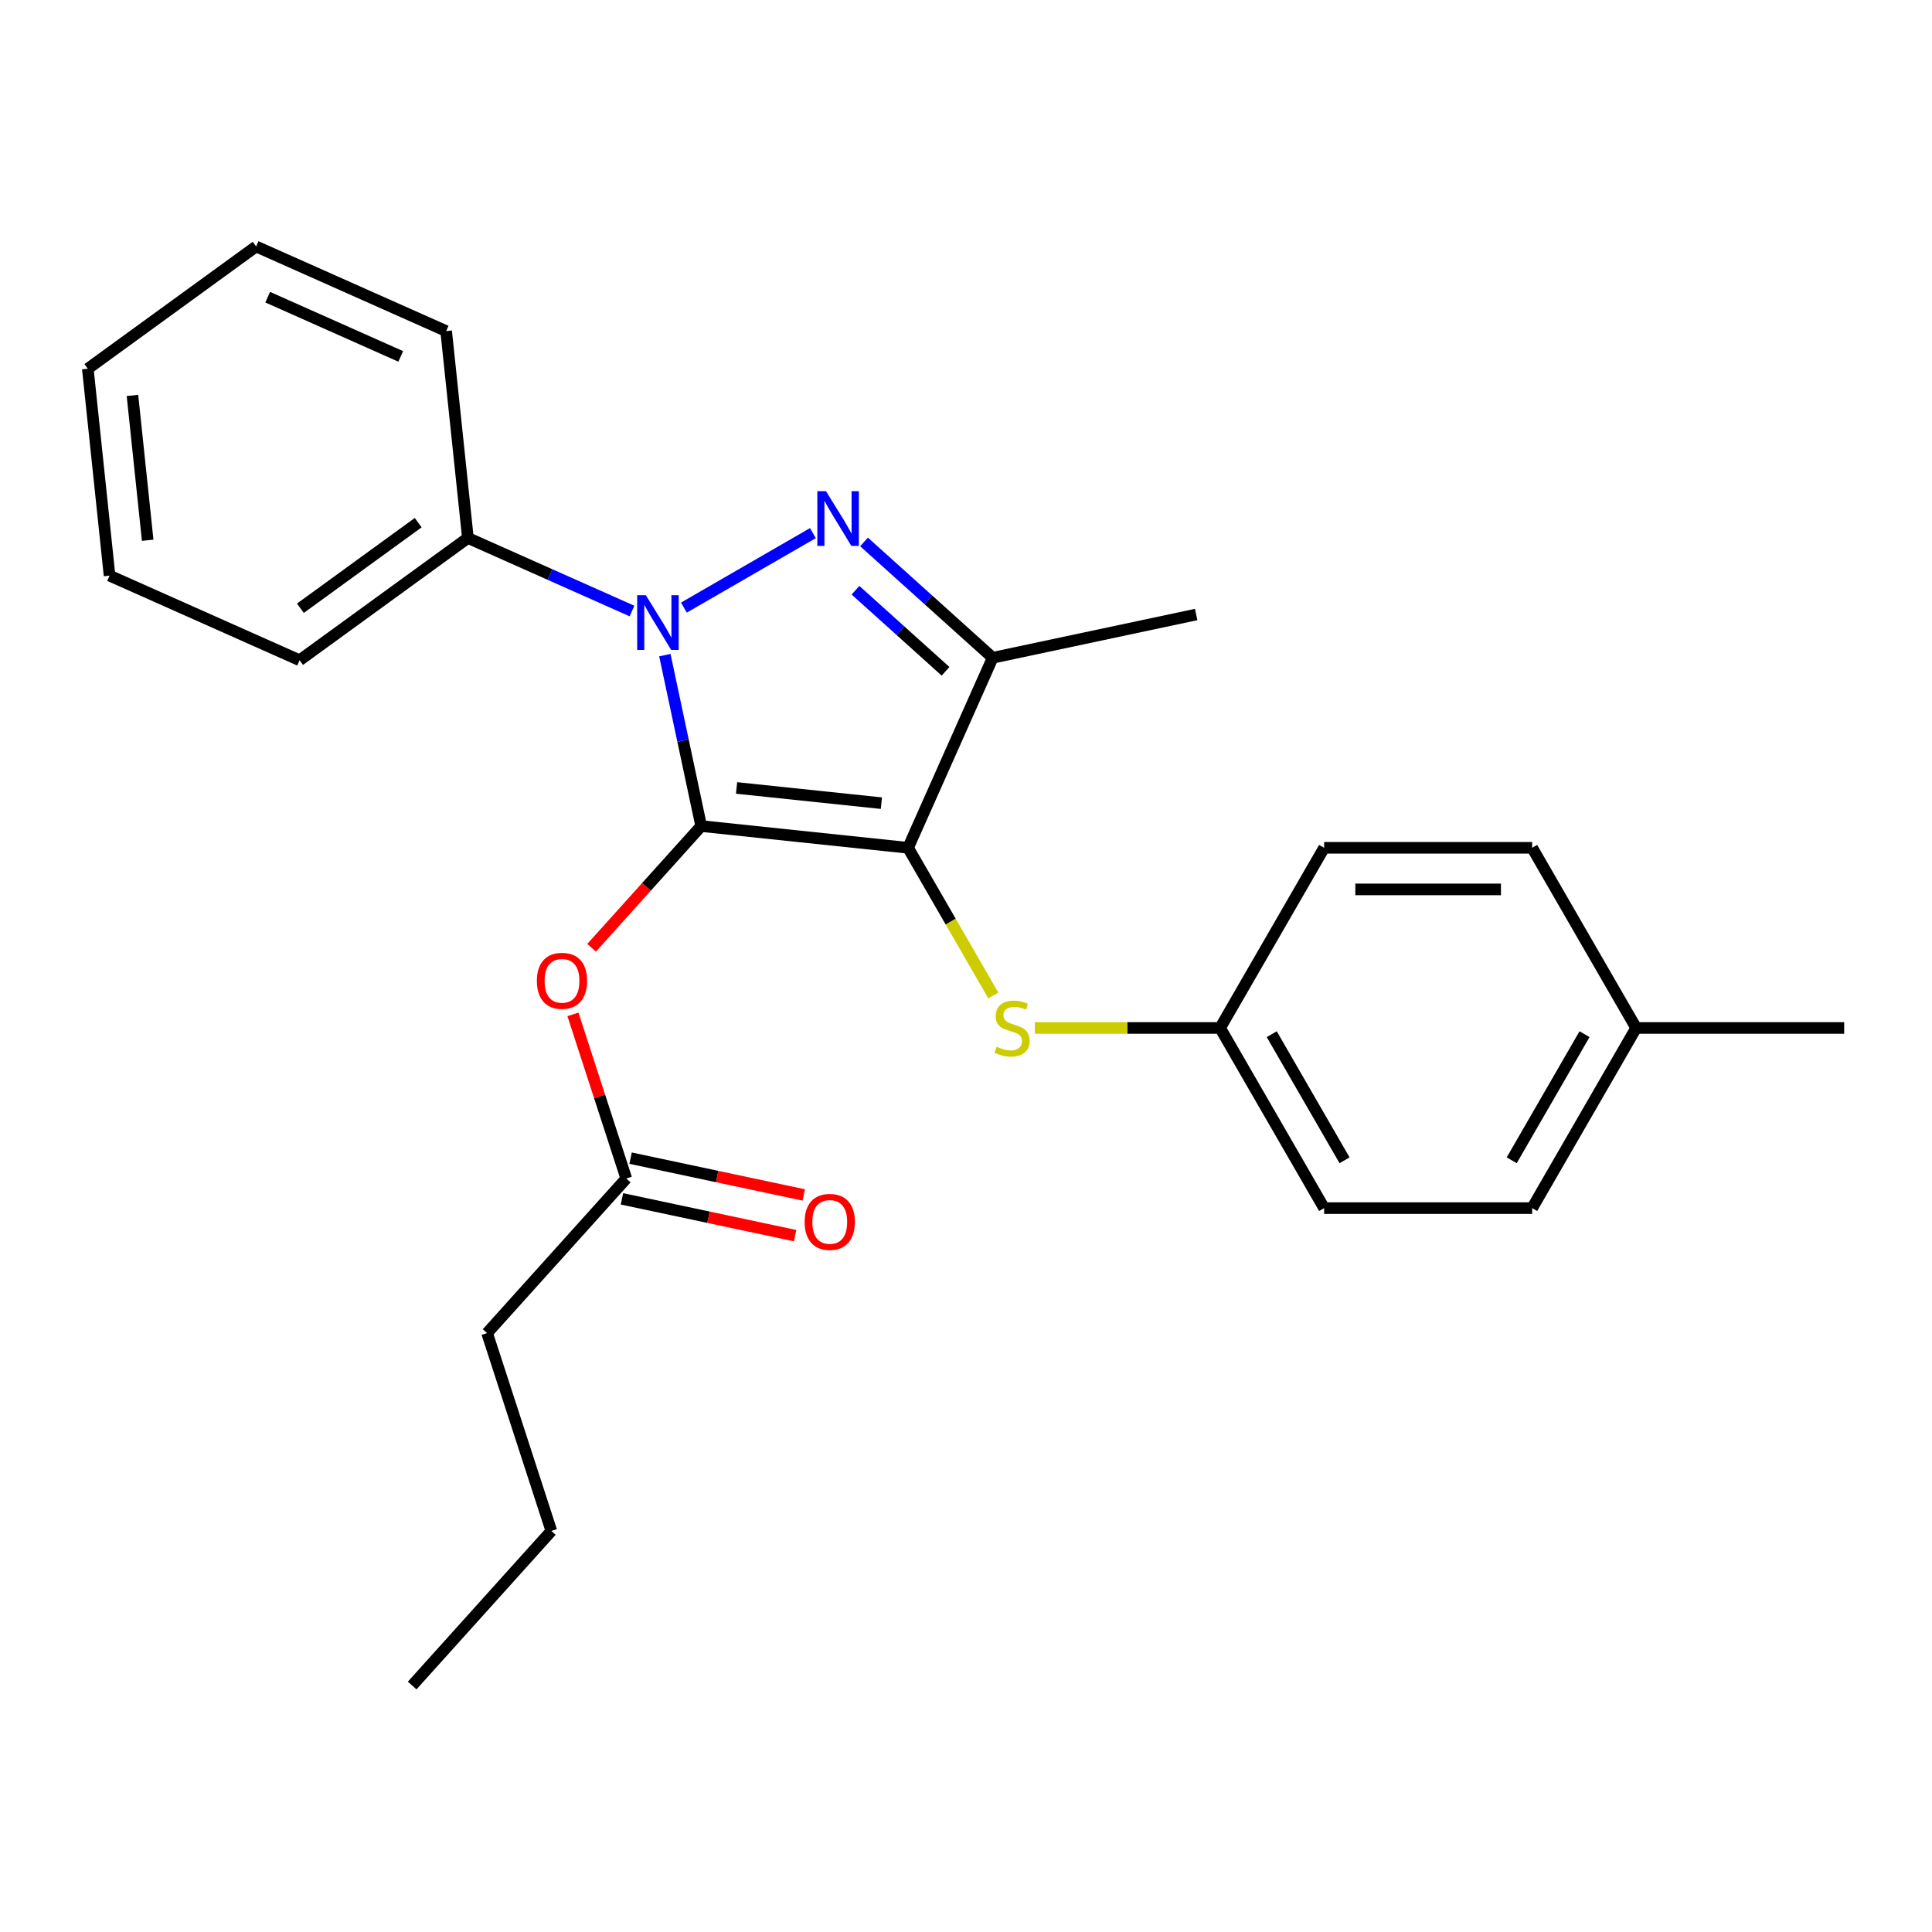 <?xml version='1.0' encoding='iso-8859-1'?>
<svg version='1.1' baseProfile='full'
              xmlns='http://www.w3.org/2000/svg'
                      xmlns:rdkit='http://www.rdkit.org/xml'
                      xmlns:xlink='http://www.w3.org/1999/xlink'
                  xml:space='preserve'
width='1000px' height='1000px' viewBox='0 0 1000 1000'>
<!-- END OF HEADER -->
<rect style='opacity:1.0;fill:#FFFFFF;stroke:none' width='1000' height='1000' x='0' y='0'> </rect>
<path class='bond-0' d='M 362.934,427.568 L 470.017,438.823' style='fill:none;fill-rule:evenodd;stroke:#000000;stroke-width:6px;stroke-linecap:butt;stroke-linejoin:miter;stroke-opacity:1' />
<path class='bond-0' d='M 381.247,407.84 L 456.205,415.718' style='fill:none;fill-rule:evenodd;stroke:#000000;stroke-width:6px;stroke-linecap:butt;stroke-linejoin:miter;stroke-opacity:1' />
<path class='bond-1' d='M 362.934,427.568 L 353.531,383.334' style='fill:none;fill-rule:evenodd;stroke:#000000;stroke-width:6px;stroke-linecap:butt;stroke-linejoin:miter;stroke-opacity:1' />
<path class='bond-1' d='M 353.531,383.334 L 344.129,339.1' style='fill:none;fill-rule:evenodd;stroke:#0000FF;stroke-width:6px;stroke-linecap:butt;stroke-linejoin:miter;stroke-opacity:1' />
<path class='bond-4' d='M 362.934,427.568 L 334.569,459.071' style='fill:none;fill-rule:evenodd;stroke:#000000;stroke-width:6px;stroke-linecap:butt;stroke-linejoin:miter;stroke-opacity:1' />
<path class='bond-4' d='M 334.569,459.071 L 306.204,490.573' style='fill:none;fill-rule:evenodd;stroke:#FF0000;stroke-width:6px;stroke-linecap:butt;stroke-linejoin:miter;stroke-opacity:1' />
<path class='bond-3' d='M 470.017,438.823 L 513.811,340.459' style='fill:none;fill-rule:evenodd;stroke:#000000;stroke-width:6px;stroke-linecap:butt;stroke-linejoin:miter;stroke-opacity:1' />
<path class='bond-5' d='M 470.017,438.823 L 492.082,477.041' style='fill:none;fill-rule:evenodd;stroke:#000000;stroke-width:6px;stroke-linecap:butt;stroke-linejoin:miter;stroke-opacity:1' />
<path class='bond-5' d='M 492.082,477.041 L 514.147,515.259' style='fill:none;fill-rule:evenodd;stroke:#CCCC00;stroke-width:6px;stroke-linecap:butt;stroke-linejoin:miter;stroke-opacity:1' />
<path class='bond-2' d='M 353.979,314.493 L 420.751,275.942' style='fill:none;fill-rule:evenodd;stroke:#0000FF;stroke-width:6px;stroke-linecap:butt;stroke-linejoin:miter;stroke-opacity:1' />
<path class='bond-7' d='M 327.115,316.268 L 284.649,297.361' style='fill:none;fill-rule:evenodd;stroke:#0000FF;stroke-width:6px;stroke-linecap:butt;stroke-linejoin:miter;stroke-opacity:1' />
<path class='bond-7' d='M 284.649,297.361 L 242.183,278.453' style='fill:none;fill-rule:evenodd;stroke:#000000;stroke-width:6px;stroke-linecap:butt;stroke-linejoin:miter;stroke-opacity:1' />
<path class='bond-25' d='M 447.227,280.506 L 480.519,310.482' style='fill:none;fill-rule:evenodd;stroke:#0000FF;stroke-width:6px;stroke-linecap:butt;stroke-linejoin:miter;stroke-opacity:1' />
<path class='bond-25' d='M 480.519,310.482 L 513.811,340.459' style='fill:none;fill-rule:evenodd;stroke:#000000;stroke-width:6px;stroke-linecap:butt;stroke-linejoin:miter;stroke-opacity:1' />
<path class='bond-25' d='M 442.805,305.502 L 466.11,326.485' style='fill:none;fill-rule:evenodd;stroke:#0000FF;stroke-width:6px;stroke-linecap:butt;stroke-linejoin:miter;stroke-opacity:1' />
<path class='bond-25' d='M 466.11,326.485 L 489.414,347.469' style='fill:none;fill-rule:evenodd;stroke:#000000;stroke-width:6px;stroke-linecap:butt;stroke-linejoin:miter;stroke-opacity:1' />
<path class='bond-10' d='M 513.811,340.459 L 619.132,318.072' style='fill:none;fill-rule:evenodd;stroke:#000000;stroke-width:6px;stroke-linecap:butt;stroke-linejoin:miter;stroke-opacity:1' />
<path class='bond-6' d='M 296.557,525.037 L 310.358,567.512' style='fill:none;fill-rule:evenodd;stroke:#FF0000;stroke-width:6px;stroke-linecap:butt;stroke-linejoin:miter;stroke-opacity:1' />
<path class='bond-6' d='M 310.358,567.512 L 324.159,609.988' style='fill:none;fill-rule:evenodd;stroke:#000000;stroke-width:6px;stroke-linecap:butt;stroke-linejoin:miter;stroke-opacity:1' />
<path class='bond-9' d='M 535.625,532.071 L 583.576,532.071' style='fill:none;fill-rule:evenodd;stroke:#CCCC00;stroke-width:6px;stroke-linecap:butt;stroke-linejoin:miter;stroke-opacity:1' />
<path class='bond-9' d='M 583.576,532.071 L 631.526,532.071' style='fill:none;fill-rule:evenodd;stroke:#000000;stroke-width:6px;stroke-linecap:butt;stroke-linejoin:miter;stroke-opacity:1' />
<path class='bond-8' d='M 321.92,620.52 L 366.735,630.045' style='fill:none;fill-rule:evenodd;stroke:#000000;stroke-width:6px;stroke-linecap:butt;stroke-linejoin:miter;stroke-opacity:1' />
<path class='bond-8' d='M 366.735,630.045 L 411.549,639.571' style='fill:none;fill-rule:evenodd;stroke:#FF0000;stroke-width:6px;stroke-linecap:butt;stroke-linejoin:miter;stroke-opacity:1' />
<path class='bond-8' d='M 326.398,599.456 L 371.212,608.981' style='fill:none;fill-rule:evenodd;stroke:#000000;stroke-width:6px;stroke-linecap:butt;stroke-linejoin:miter;stroke-opacity:1' />
<path class='bond-8' d='M 371.212,608.981 L 416.026,618.507' style='fill:none;fill-rule:evenodd;stroke:#FF0000;stroke-width:6px;stroke-linecap:butt;stroke-linejoin:miter;stroke-opacity:1' />
<path class='bond-16' d='M 324.159,609.988 L 252.112,690.005' style='fill:none;fill-rule:evenodd;stroke:#000000;stroke-width:6px;stroke-linecap:butt;stroke-linejoin:miter;stroke-opacity:1' />
<path class='bond-17' d='M 242.183,278.453 L 155.074,341.742' style='fill:none;fill-rule:evenodd;stroke:#000000;stroke-width:6px;stroke-linecap:butt;stroke-linejoin:miter;stroke-opacity:1' />
<path class='bond-17' d='M 216.459,270.525 L 155.482,314.827' style='fill:none;fill-rule:evenodd;stroke:#000000;stroke-width:6px;stroke-linecap:butt;stroke-linejoin:miter;stroke-opacity:1' />
<path class='bond-18' d='M 242.183,278.453 L 230.928,171.37' style='fill:none;fill-rule:evenodd;stroke:#000000;stroke-width:6px;stroke-linecap:butt;stroke-linejoin:miter;stroke-opacity:1' />
<path class='bond-12' d='M 631.526,532.071 L 685.363,438.823' style='fill:none;fill-rule:evenodd;stroke:#000000;stroke-width:6px;stroke-linecap:butt;stroke-linejoin:miter;stroke-opacity:1' />
<path class='bond-13' d='M 631.526,532.071 L 685.363,625.318' style='fill:none;fill-rule:evenodd;stroke:#000000;stroke-width:6px;stroke-linecap:butt;stroke-linejoin:miter;stroke-opacity:1' />
<path class='bond-13' d='M 658.251,535.29 L 695.937,600.564' style='fill:none;fill-rule:evenodd;stroke:#000000;stroke-width:6px;stroke-linecap:butt;stroke-linejoin:miter;stroke-opacity:1' />
<path class='bond-11' d='M 846.872,532.071 L 793.036,625.318' style='fill:none;fill-rule:evenodd;stroke:#000000;stroke-width:6px;stroke-linecap:butt;stroke-linejoin:miter;stroke-opacity:1' />
<path class='bond-11' d='M 820.147,535.29 L 782.462,600.564' style='fill:none;fill-rule:evenodd;stroke:#000000;stroke-width:6px;stroke-linecap:butt;stroke-linejoin:miter;stroke-opacity:1' />
<path class='bond-19' d='M 846.872,532.071 L 954.545,532.071' style='fill:none;fill-rule:evenodd;stroke:#000000;stroke-width:6px;stroke-linecap:butt;stroke-linejoin:miter;stroke-opacity:1' />
<path class='bond-27' d='M 846.872,532.071 L 793.036,438.823' style='fill:none;fill-rule:evenodd;stroke:#000000;stroke-width:6px;stroke-linecap:butt;stroke-linejoin:miter;stroke-opacity:1' />
<path class='bond-14' d='M 685.363,438.823 L 793.036,438.823' style='fill:none;fill-rule:evenodd;stroke:#000000;stroke-width:6px;stroke-linecap:butt;stroke-linejoin:miter;stroke-opacity:1' />
<path class='bond-14' d='M 701.514,460.358 L 776.885,460.358' style='fill:none;fill-rule:evenodd;stroke:#000000;stroke-width:6px;stroke-linecap:butt;stroke-linejoin:miter;stroke-opacity:1' />
<path class='bond-15' d='M 685.363,625.318 L 793.036,625.318' style='fill:none;fill-rule:evenodd;stroke:#000000;stroke-width:6px;stroke-linecap:butt;stroke-linejoin:miter;stroke-opacity:1' />
<path class='bond-20' d='M 252.112,690.005 L 285.385,792.408' style='fill:none;fill-rule:evenodd;stroke:#000000;stroke-width:6px;stroke-linecap:butt;stroke-linejoin:miter;stroke-opacity:1' />
<path class='bond-22' d='M 155.074,341.742 L 56.709,297.947' style='fill:none;fill-rule:evenodd;stroke:#000000;stroke-width:6px;stroke-linecap:butt;stroke-linejoin:miter;stroke-opacity:1' />
<path class='bond-23' d='M 230.928,171.37 L 132.564,127.576' style='fill:none;fill-rule:evenodd;stroke:#000000;stroke-width:6px;stroke-linecap:butt;stroke-linejoin:miter;stroke-opacity:1' />
<path class='bond-23' d='M 207.415,184.474 L 138.56,153.818' style='fill:none;fill-rule:evenodd;stroke:#000000;stroke-width:6px;stroke-linecap:butt;stroke-linejoin:miter;stroke-opacity:1' />
<path class='bond-21' d='M 285.385,792.408 L 213.337,872.424' style='fill:none;fill-rule:evenodd;stroke:#000000;stroke-width:6px;stroke-linecap:butt;stroke-linejoin:miter;stroke-opacity:1' />
<path class='bond-26' d='M 56.709,297.947 L 45.455,190.864' style='fill:none;fill-rule:evenodd;stroke:#000000;stroke-width:6px;stroke-linecap:butt;stroke-linejoin:miter;stroke-opacity:1' />
<path class='bond-26' d='M 76.438,279.634 L 68.559,204.676' style='fill:none;fill-rule:evenodd;stroke:#000000;stroke-width:6px;stroke-linecap:butt;stroke-linejoin:miter;stroke-opacity:1' />
<path class='bond-24' d='M 132.564,127.576 L 45.455,190.864' style='fill:none;fill-rule:evenodd;stroke:#000000;stroke-width:6px;stroke-linecap:butt;stroke-linejoin:miter;stroke-opacity:1' />
<path  class='atom-2' d='M 334.287 308.088
L 343.567 323.088
Q 344.487 324.568, 345.967 327.248
Q 347.447 329.928, 347.527 330.088
L 347.527 308.088
L 351.287 308.088
L 351.287 336.408
L 347.407 336.408
L 337.447 320.008
Q 336.287 318.088, 335.047 315.888
Q 333.847 313.688, 333.487 313.008
L 333.487 336.408
L 329.807 336.408
L 329.807 308.088
L 334.287 308.088
' fill='#0000FF'/>
<path  class='atom-3' d='M 427.535 254.251
L 436.815 269.251
Q 437.735 270.731, 439.215 273.411
Q 440.695 276.091, 440.775 276.251
L 440.775 254.251
L 444.535 254.251
L 444.535 282.571
L 440.655 282.571
L 430.695 266.171
Q 429.535 264.251, 428.295 262.051
Q 427.095 259.851, 426.735 259.171
L 426.735 282.571
L 423.055 282.571
L 423.055 254.251
L 427.535 254.251
' fill='#0000FF'/>
<path  class='atom-5' d='M 277.886 507.665
Q 277.886 500.865, 281.246 497.065
Q 284.606 493.265, 290.886 493.265
Q 297.166 493.265, 300.526 497.065
Q 303.886 500.865, 303.886 507.665
Q 303.886 514.545, 300.486 518.465
Q 297.086 522.345, 290.886 522.345
Q 284.646 522.345, 281.246 518.465
Q 277.886 514.585, 277.886 507.665
M 290.886 519.145
Q 295.206 519.145, 297.526 516.265
Q 299.886 513.345, 299.886 507.665
Q 299.886 502.105, 297.526 499.305
Q 295.206 496.465, 290.886 496.465
Q 286.566 496.465, 284.206 499.265
Q 281.886 502.065, 281.886 507.665
Q 281.886 513.385, 284.206 516.265
Q 286.566 519.145, 290.886 519.145
' fill='#FF0000'/>
<path  class='atom-6' d='M 515.853 541.791
Q 516.173 541.911, 517.493 542.471
Q 518.813 543.031, 520.253 543.391
Q 521.733 543.711, 523.173 543.711
Q 525.853 543.711, 527.413 542.431
Q 528.973 541.111, 528.973 538.831
Q 528.973 537.271, 528.173 536.311
Q 527.413 535.351, 526.213 534.831
Q 525.013 534.311, 523.013 533.711
Q 520.493 532.951, 518.973 532.231
Q 517.493 531.511, 516.413 529.991
Q 515.373 528.471, 515.373 525.911
Q 515.373 522.351, 517.773 520.151
Q 520.213 517.951, 525.013 517.951
Q 528.293 517.951, 532.013 519.511
L 531.093 522.591
Q 527.693 521.191, 525.133 521.191
Q 522.373 521.191, 520.853 522.351
Q 519.333 523.471, 519.373 525.431
Q 519.373 526.951, 520.133 527.871
Q 520.933 528.791, 522.053 529.311
Q 523.213 529.831, 525.133 530.431
Q 527.693 531.231, 529.213 532.031
Q 530.733 532.831, 531.813 534.471
Q 532.933 536.071, 532.933 538.831
Q 532.933 542.751, 530.293 544.871
Q 527.693 546.951, 523.333 546.951
Q 520.813 546.951, 518.893 546.391
Q 517.013 545.871, 514.773 544.951
L 515.853 541.791
' fill='#CCCC00'/>
<path  class='atom-9' d='M 416.479 632.454
Q 416.479 625.654, 419.839 621.854
Q 423.199 618.054, 429.479 618.054
Q 435.759 618.054, 439.119 621.854
Q 442.479 625.654, 442.479 632.454
Q 442.479 639.334, 439.079 643.254
Q 435.679 647.134, 429.479 647.134
Q 423.239 647.134, 419.839 643.254
Q 416.479 639.374, 416.479 632.454
M 429.479 643.934
Q 433.799 643.934, 436.119 641.054
Q 438.479 638.134, 438.479 632.454
Q 438.479 626.894, 436.119 624.094
Q 433.799 621.254, 429.479 621.254
Q 425.159 621.254, 422.799 624.054
Q 420.479 626.854, 420.479 632.454
Q 420.479 638.174, 422.799 641.054
Q 425.159 643.934, 429.479 643.934
' fill='#FF0000'/>
</svg>
